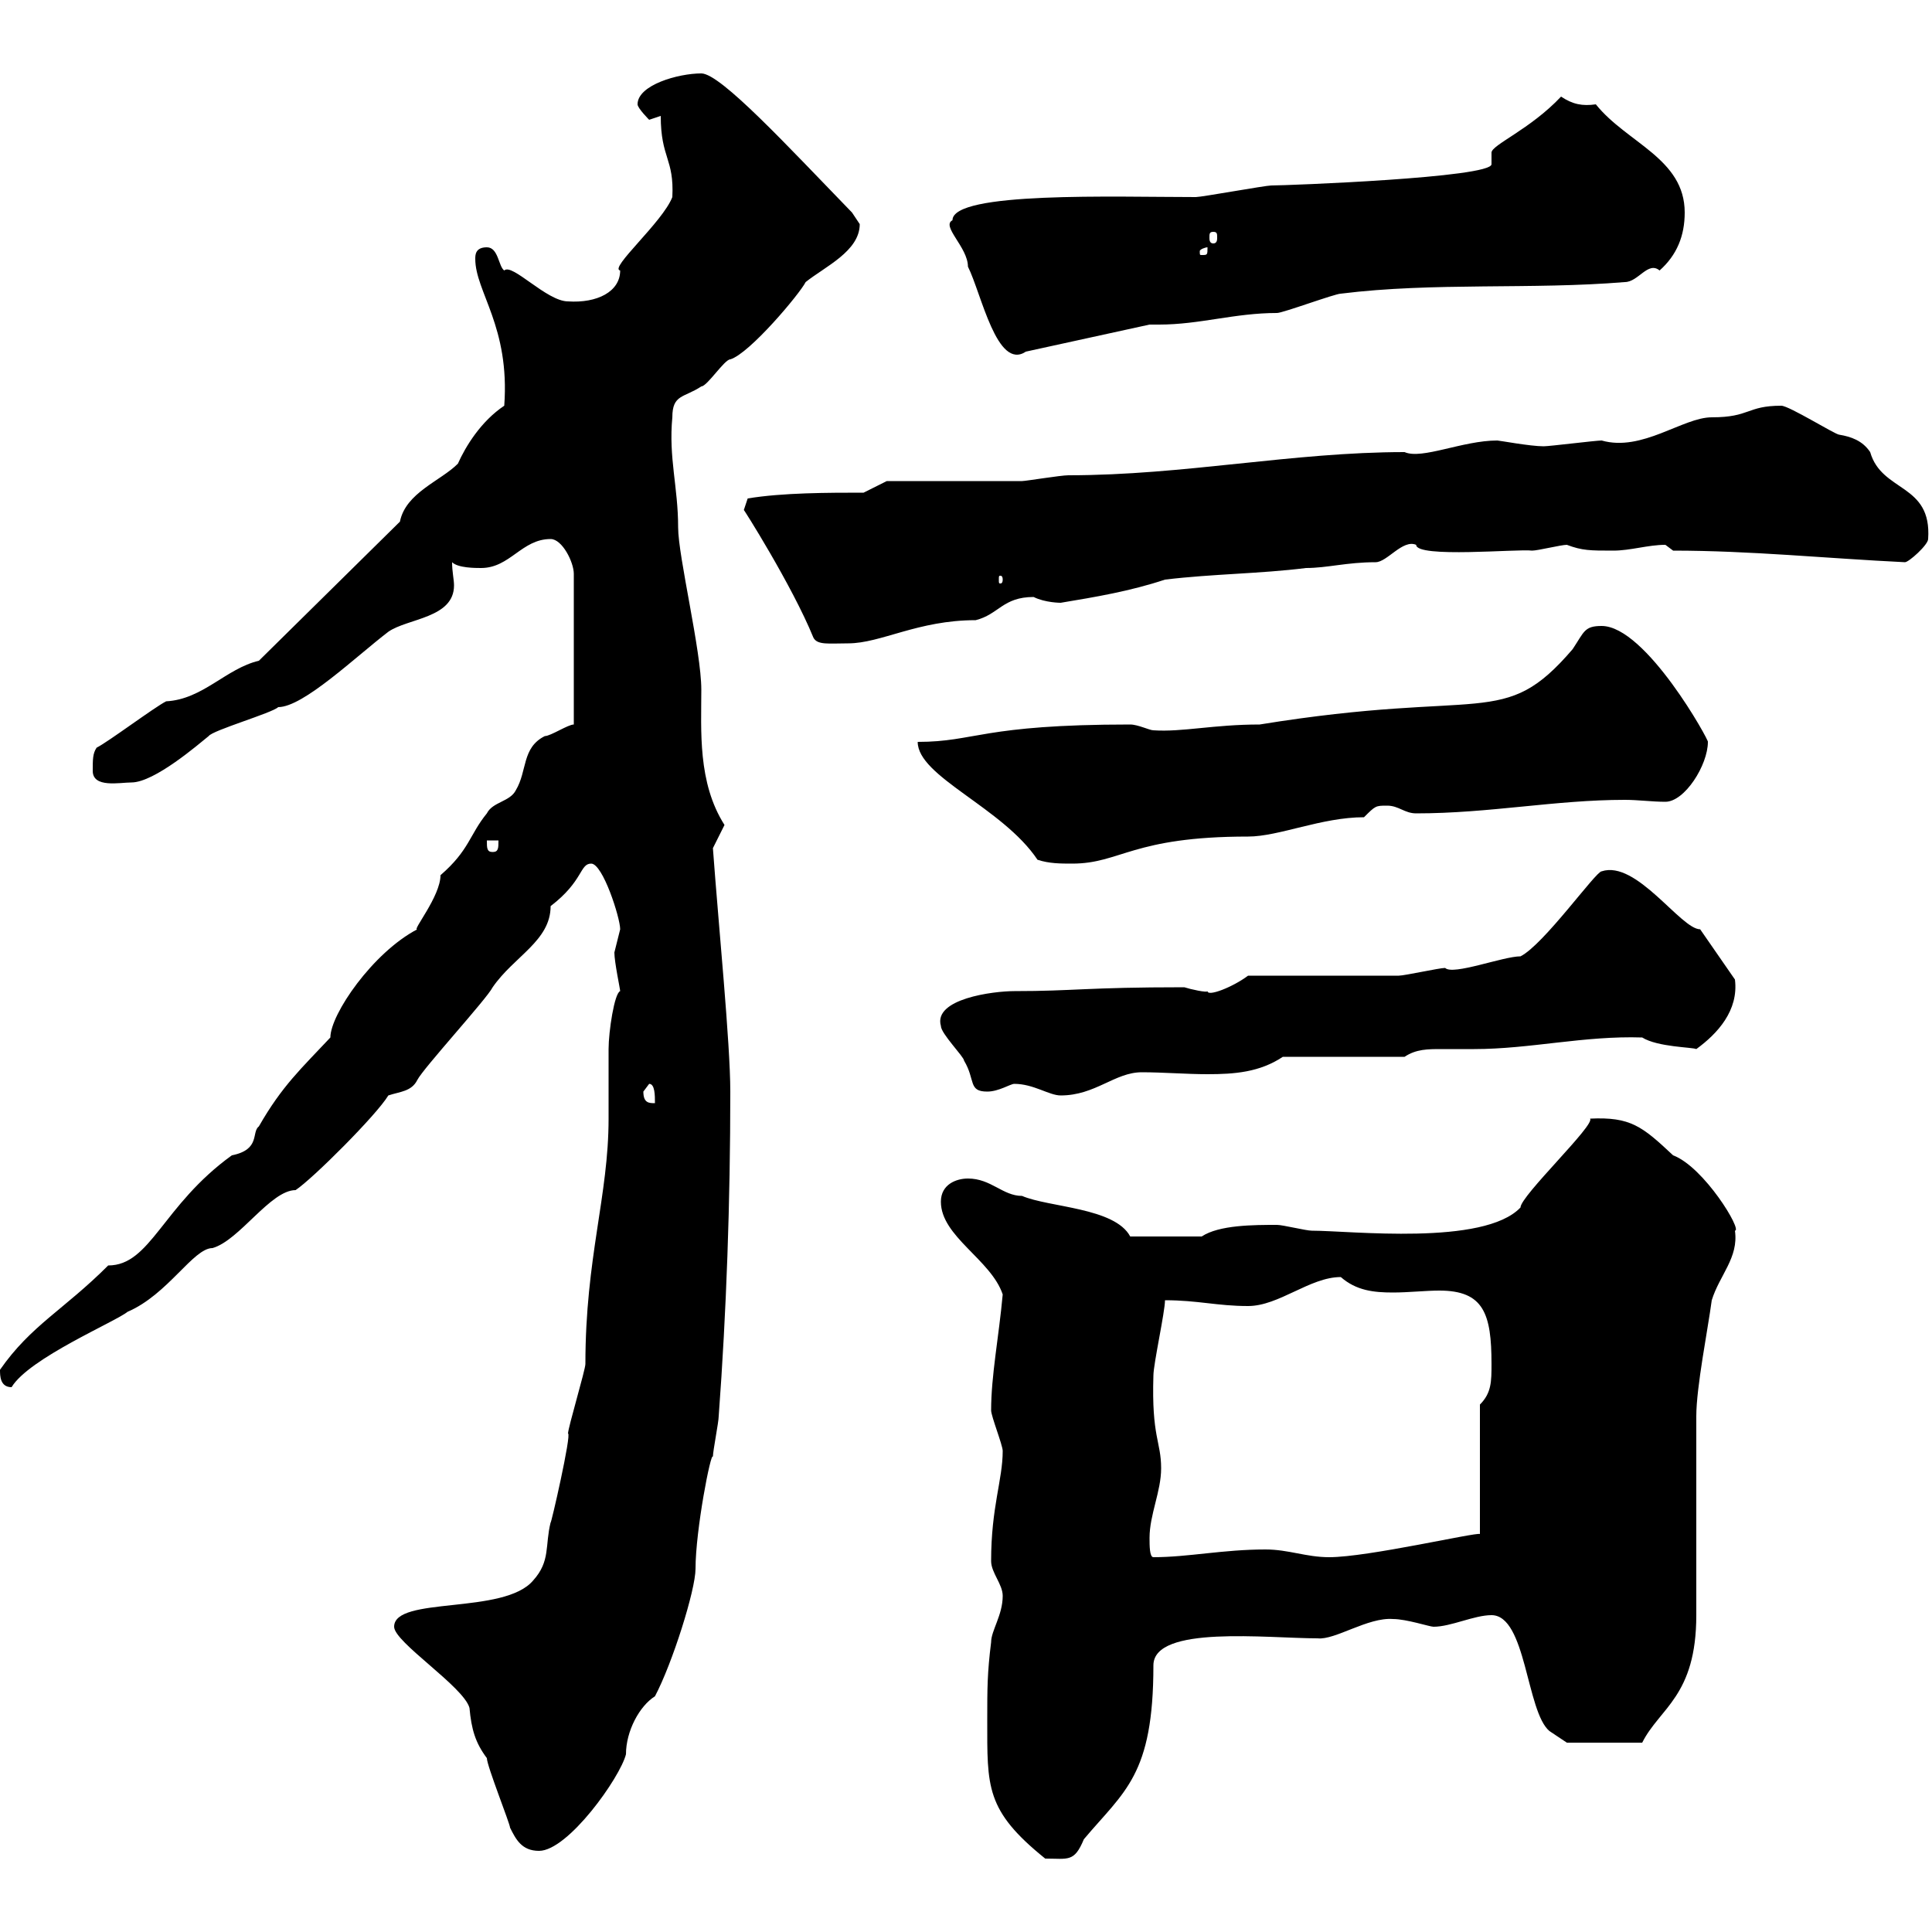 <svg xmlns="http://www.w3.org/2000/svg" xmlns:xlink="http://www.w3.org/1999/xlink" width="300" height="300"><path d="M153.30 267C153.30 277.50 153 281.10 162.30 288.60C165.90 288.60 166.80 289.20 168.30 285.60C174.60 278.10 179.10 275.70 179.10 258.60C179.10 252.30 196.80 254.40 204.60 254.40C207.30 254.70 212.40 251.10 216.30 251.40C218.40 251.40 222 252.60 222.60 252.60C225.30 252.60 228.90 250.80 231.60 250.80C237 250.80 237 265.80 240.60 268.80C241.50 269.40 243.30 270.60 243.30 270.60L255 270.60C257.70 265.20 263.40 263.40 263.40 250.80C263.40 246 263.40 224.40 263.40 219.90C263.40 215.40 265.20 206.40 265.80 201.90C267 198 270 195.30 269.40 191.10C270.60 191.10 264.60 181.20 259.80 179.40C255 174.90 253.20 173.40 246.90 173.70C247.80 174.60 236.10 185.70 236.10 187.50C230.40 193.50 209.70 191.10 203.70 191.10C202.80 191.10 199.20 190.20 198.30 190.20C194.70 190.20 189.30 190.20 186.60 192L175.50 192C173.10 187.50 162.90 187.50 158.70 185.70C155.70 185.70 153.90 183 150.30 183C148.50 183 146.10 183.90 146.10 186.60C146.10 192 153.90 195.60 155.70 201C155.10 207.60 153.90 213.60 153.90 219C153.90 219.90 155.70 224.40 155.70 225.30C155.70 229.80 153.90 234 153.90 242.40C153.90 244.20 155.70 246 155.70 247.80C155.70 250.80 153.90 253.20 153.90 255C153.30 259.80 153.30 262.20 153.30 267ZM61.20 252.60C61.20 255 72 261.90 72.90 265.20C73.20 268.50 73.80 270.60 75.60 273C75.60 274.20 79.20 283.20 79.20 283.80C80.10 285.60 81 287.40 83.70 287.40C88.20 287.40 96.30 276 97.20 272.40C97.20 268.80 99.30 264.90 101.70 263.40C104.40 258.30 108 246.90 108 243.60C108 237.60 110.40 225.30 110.70 226.20C110.70 225.30 111.60 220.80 111.60 219.90C112.80 203.70 113.40 186.60 113.40 169.50C113.40 162 111.60 144 110.70 131.70C110.70 131.70 112.50 128.10 112.50 128.10C108.30 121.50 108.90 113.40 108.90 107.10C108.90 101.10 105.30 86.40 105.30 81.90C105.30 75.60 103.80 71.10 104.40 64.80C104.40 61.20 106.20 61.80 108.90 60C109.80 60 112.50 55.80 113.40 55.80C116.40 54.90 124.20 45.60 125.10 43.80C128.10 41.40 133.50 39 133.50 34.80C133.50 34.80 132.30 33 132.30 33C122.40 22.80 111.90 11.40 108.90 11.40C105.30 11.40 99 13.20 99 16.20C99 16.80 100.80 18.60 100.80 18.60C100.80 18.60 102.60 18 102.60 18C102.60 24.60 104.70 24.60 104.40 30.60C102.90 34.50 94.50 41.70 96.30 42C96.30 45.30 92.70 47.10 88.20 46.80C84.90 46.80 79.50 40.80 78.30 42C77.40 41.40 77.40 38.40 75.60 38.40C73.80 38.40 73.80 39.60 73.80 40.20C73.80 45.30 79.20 50.70 78.30 63C74.70 65.40 72.30 69.30 71.10 72C68.40 74.70 63 76.50 62.10 81L40.20 102.60C35.10 103.80 31.50 108.60 25.80 108.90C24 109.80 16.80 115.20 15 116.10C14.40 117 14.40 117.90 14.40 119.70C14.40 122.40 18.60 121.50 20.40 121.50C24 121.50 30.90 115.50 32.40 114.30C33 113.40 42.30 110.70 43.20 109.80C47.10 109.80 55.20 102 60.30 98.10C63.30 96 70.50 96 70.50 90.90C70.50 90 70.20 88.80 70.20 87.30C71.10 88.20 73.80 88.20 74.70 88.20C79.20 88.20 81 83.70 85.50 83.70C87.30 83.70 89.10 87.30 89.10 89.10L89.10 112.50C88.20 112.50 85.50 114.30 84.60 114.30C81 116.10 81.90 119.70 80.10 122.70C79.20 124.50 76.50 124.50 75.60 126.30C72.90 129.60 72.90 132 68.40 135.90C68.40 139.20 63.90 144.60 64.80 144.30C57.90 147.90 51.30 157.50 51.30 161.10C46.80 165.90 43.80 168.60 40.20 174.90C39 175.80 40.50 178.50 36 179.40C25.20 187.20 23.40 196.50 16.80 196.50C9.90 203.40 4.80 205.80 0 212.70C0 213.60 0 215.40 1.80 215.40C4.50 210.90 18 205.20 19.80 203.70C26.10 201 30 193.80 33 193.80C37.20 192.60 42 184.80 45.90 184.80C48.60 183 58.50 173.10 60.30 170.10C62.10 169.50 63.90 169.50 64.80 167.70C65.70 165.90 75.60 155.10 76.50 153.30C79.80 148.50 85.50 146.10 85.50 140.70C90.60 136.80 90 134.10 91.80 134.10C93.60 134.10 96.30 142.50 96.30 144.30C96.30 144.30 95.40 147.90 95.40 147.90C95.40 149.40 96.30 153.60 96.30 153.90C95.40 154.20 94.50 160.20 94.50 162.90C94.50 166.50 94.50 170.10 94.50 173.70C94.50 185.70 90.90 195.30 90.90 211.80C90.90 212.70 88.20 221.70 88.20 222.60C88.80 222.60 85.50 237 85.50 236.40C84.60 240 85.50 242.40 82.80 245.40C78.30 250.80 61.20 247.80 61.20 252.60ZM178.50 238.80C178.50 235.20 180.30 231.60 180.30 228C180.30 223.80 178.80 223.20 179.10 213.60C179.10 211.80 180.90 203.70 180.90 201.90C186 201.90 189 202.80 193.80 202.80C198.60 202.80 203.40 198.30 208.20 198.30C210.60 200.40 213.30 200.70 216.30 200.70C218.70 200.70 221.40 200.40 223.50 200.40C230.40 200.40 231.60 204 231.60 211.80C231.60 214.50 231.60 216.30 229.80 218.10L229.80 238.20C229.20 237.90 212.40 241.80 206.40 241.80C202.80 241.80 200.10 240.60 196.50 240.60C189.90 240.60 184.50 241.80 179.10 241.80C178.50 241.80 178.50 240 178.50 238.80ZM99.90 169.50C99.90 169.50 100.80 168.30 100.80 168.30C101.70 168.30 101.70 170.10 101.70 171.30C100.80 171.30 99.90 171.30 99.90 169.50ZM157.50 168.30C160.50 168.30 162.90 170.10 164.70 170.10C170.10 170.10 173.10 166.50 177.30 166.50C180.60 166.50 184.20 166.80 187.50 166.80C191.70 166.80 195.60 166.50 199.20 164.10L218.10 164.10C219.90 162.90 221.70 162.90 223.80 162.90C225.30 162.90 227.10 162.90 228.90 162.90C237.60 162.90 246 160.80 255 161.10C257.40 162.60 262.80 162.60 263.40 162.90C266.70 160.50 270 156.90 269.40 152.10L264 144.30C261 144.30 254.10 133.50 248.70 135.30C247.80 135.30 239.70 146.70 236.10 148.50C233.40 148.50 225.60 151.50 224.40 150.30C223.50 150.30 218.10 151.50 217.20 151.50C213.60 151.50 197.40 151.50 193.80 151.50C191.40 153.30 187.50 154.80 187.50 153.90C187.50 154.20 184.80 153.60 183.90 153.30C168.60 153.30 166.80 153.90 157.50 153.90C154.20 153.90 144.90 155.10 146.10 159.30C146.10 160.50 149.70 164.10 149.70 164.70C151.50 167.70 150.30 169.50 153.30 169.50C155.10 169.50 156.90 168.30 157.50 168.30ZM142.50 115.20C142.50 120.60 155.70 125.40 161.10 133.50C162.90 134.10 164.70 134.10 166.50 134.10C174 134.10 175.80 129.90 193.80 129.90C198.60 129.90 205.20 126.90 211.80 126.90C213.60 125.10 213.60 125.10 215.40 125.10C217.20 125.10 218.10 126.30 219.90 126.30C231.30 126.30 241.50 124.20 252.30 124.20C254.40 124.20 256.50 124.50 258.60 124.50C261.60 124.50 265.20 118.80 265.20 115.20C265.50 115.20 255.60 97.20 248.70 97.20C246 97.20 246 98.10 244.20 100.80C233.40 113.40 230.70 106.80 195.60 112.50C188.40 112.50 183.60 113.70 179.10 113.40C178.50 113.40 176.70 112.50 175.50 112.50C152.40 112.50 151.50 115.20 142.50 115.20ZM75.60 130.50L77.40 130.50C77.40 131.70 77.40 132.30 76.50 132.30C75.60 132.30 75.60 131.70 75.60 130.50ZM126.30 99C126.90 100.20 128.70 99.90 131.70 99.90C136.80 99.90 142.50 96.30 151.50 96.30C155.10 95.40 155.70 92.70 160.50 92.70C162.30 93.60 164.70 93.60 164.70 93.60C170.10 92.70 175.50 91.80 180.90 90C188.40 89.10 195.60 89.10 202.80 88.20C206.10 88.20 209.10 87.30 213.60 87.30C215.40 87.30 217.80 83.70 219.90 84.60C219.90 86.70 235.80 85.20 237.90 85.50C238.80 85.50 242.40 84.60 243.30 84.60C245.70 85.50 246.90 85.50 250.50 85.50C253.20 85.50 255.90 84.60 258.60 84.60C258.60 84.60 259.80 85.50 259.80 85.50C271.80 85.50 283.50 86.70 295.80 87.30C296.40 87.30 299.40 84.60 299.40 83.70C300 75 292.20 76.50 290.40 70.20C289.20 68.40 287.40 67.80 285.60 67.50C285 67.50 277.80 63 276.60 63C271.20 63 271.80 64.80 265.80 64.80C261.30 64.80 255 70.20 248.70 68.40C247.80 68.40 240.60 69.30 239.70 69.30C237.60 69.30 232.80 68.40 232.50 68.40C227.10 68.40 220.80 71.40 218.10 70.20C200.70 70.20 183.90 73.80 165.90 73.80C164.70 73.80 159.30 74.70 158.70 74.70C155.70 74.70 140.70 74.70 137.70 74.70L134.10 76.50C128.70 76.50 121.50 76.50 116.10 77.40C116.10 77.40 115.50 79.20 115.50 79.20C115.20 78.60 123 90.90 126.30 99ZM155.70 90C155.70 90.60 155.40 90.60 155.40 90.60C155.10 90.60 155.10 90.60 155.10 90C155.10 89.40 155.10 89.40 155.40 89.40C155.40 89.40 155.70 89.40 155.70 90ZM147.90 34.20C146.10 35.10 150.30 38.40 150.30 41.40C152.40 45.60 154.80 57.60 159.30 54.60L178.50 50.40C178.80 50.40 179.10 50.40 180 50.40C186.30 50.40 191.70 48.60 198.30 48.60C199.20 48.60 207.30 45.60 208.20 45.60C222.60 43.80 237.90 45 252.30 43.80C254.40 43.80 255.90 40.50 257.70 42C260.40 39.60 261.60 36.60 261.60 33C261.60 24.60 252.60 22.20 247.80 16.20C245.70 16.50 244.20 16.20 242.40 15C237.60 20.10 231.60 22.50 231.60 23.70C231.60 24.30 231.60 24.60 231.60 25.50C231.60 27.60 199.80 28.80 197.40 28.80C196.50 28.80 186.60 30.60 185.70 30.60C173.10 30.60 147.90 29.70 147.90 34.20ZM187.50 38.40C187.50 39.60 187.50 39.60 186.60 39.60C186.30 39.60 186.30 39.60 186.30 39C186.30 38.70 187.20 38.40 187.50 38.40C187.50 38.40 187.50 38.40 187.50 38.40ZM188.40 36C189 36 189 36.30 189 36.90C189 37.20 189 37.80 188.40 37.80C187.80 37.80 187.80 37.20 187.80 36.90C187.80 36.30 187.80 36 188.40 36Z"/></svg>